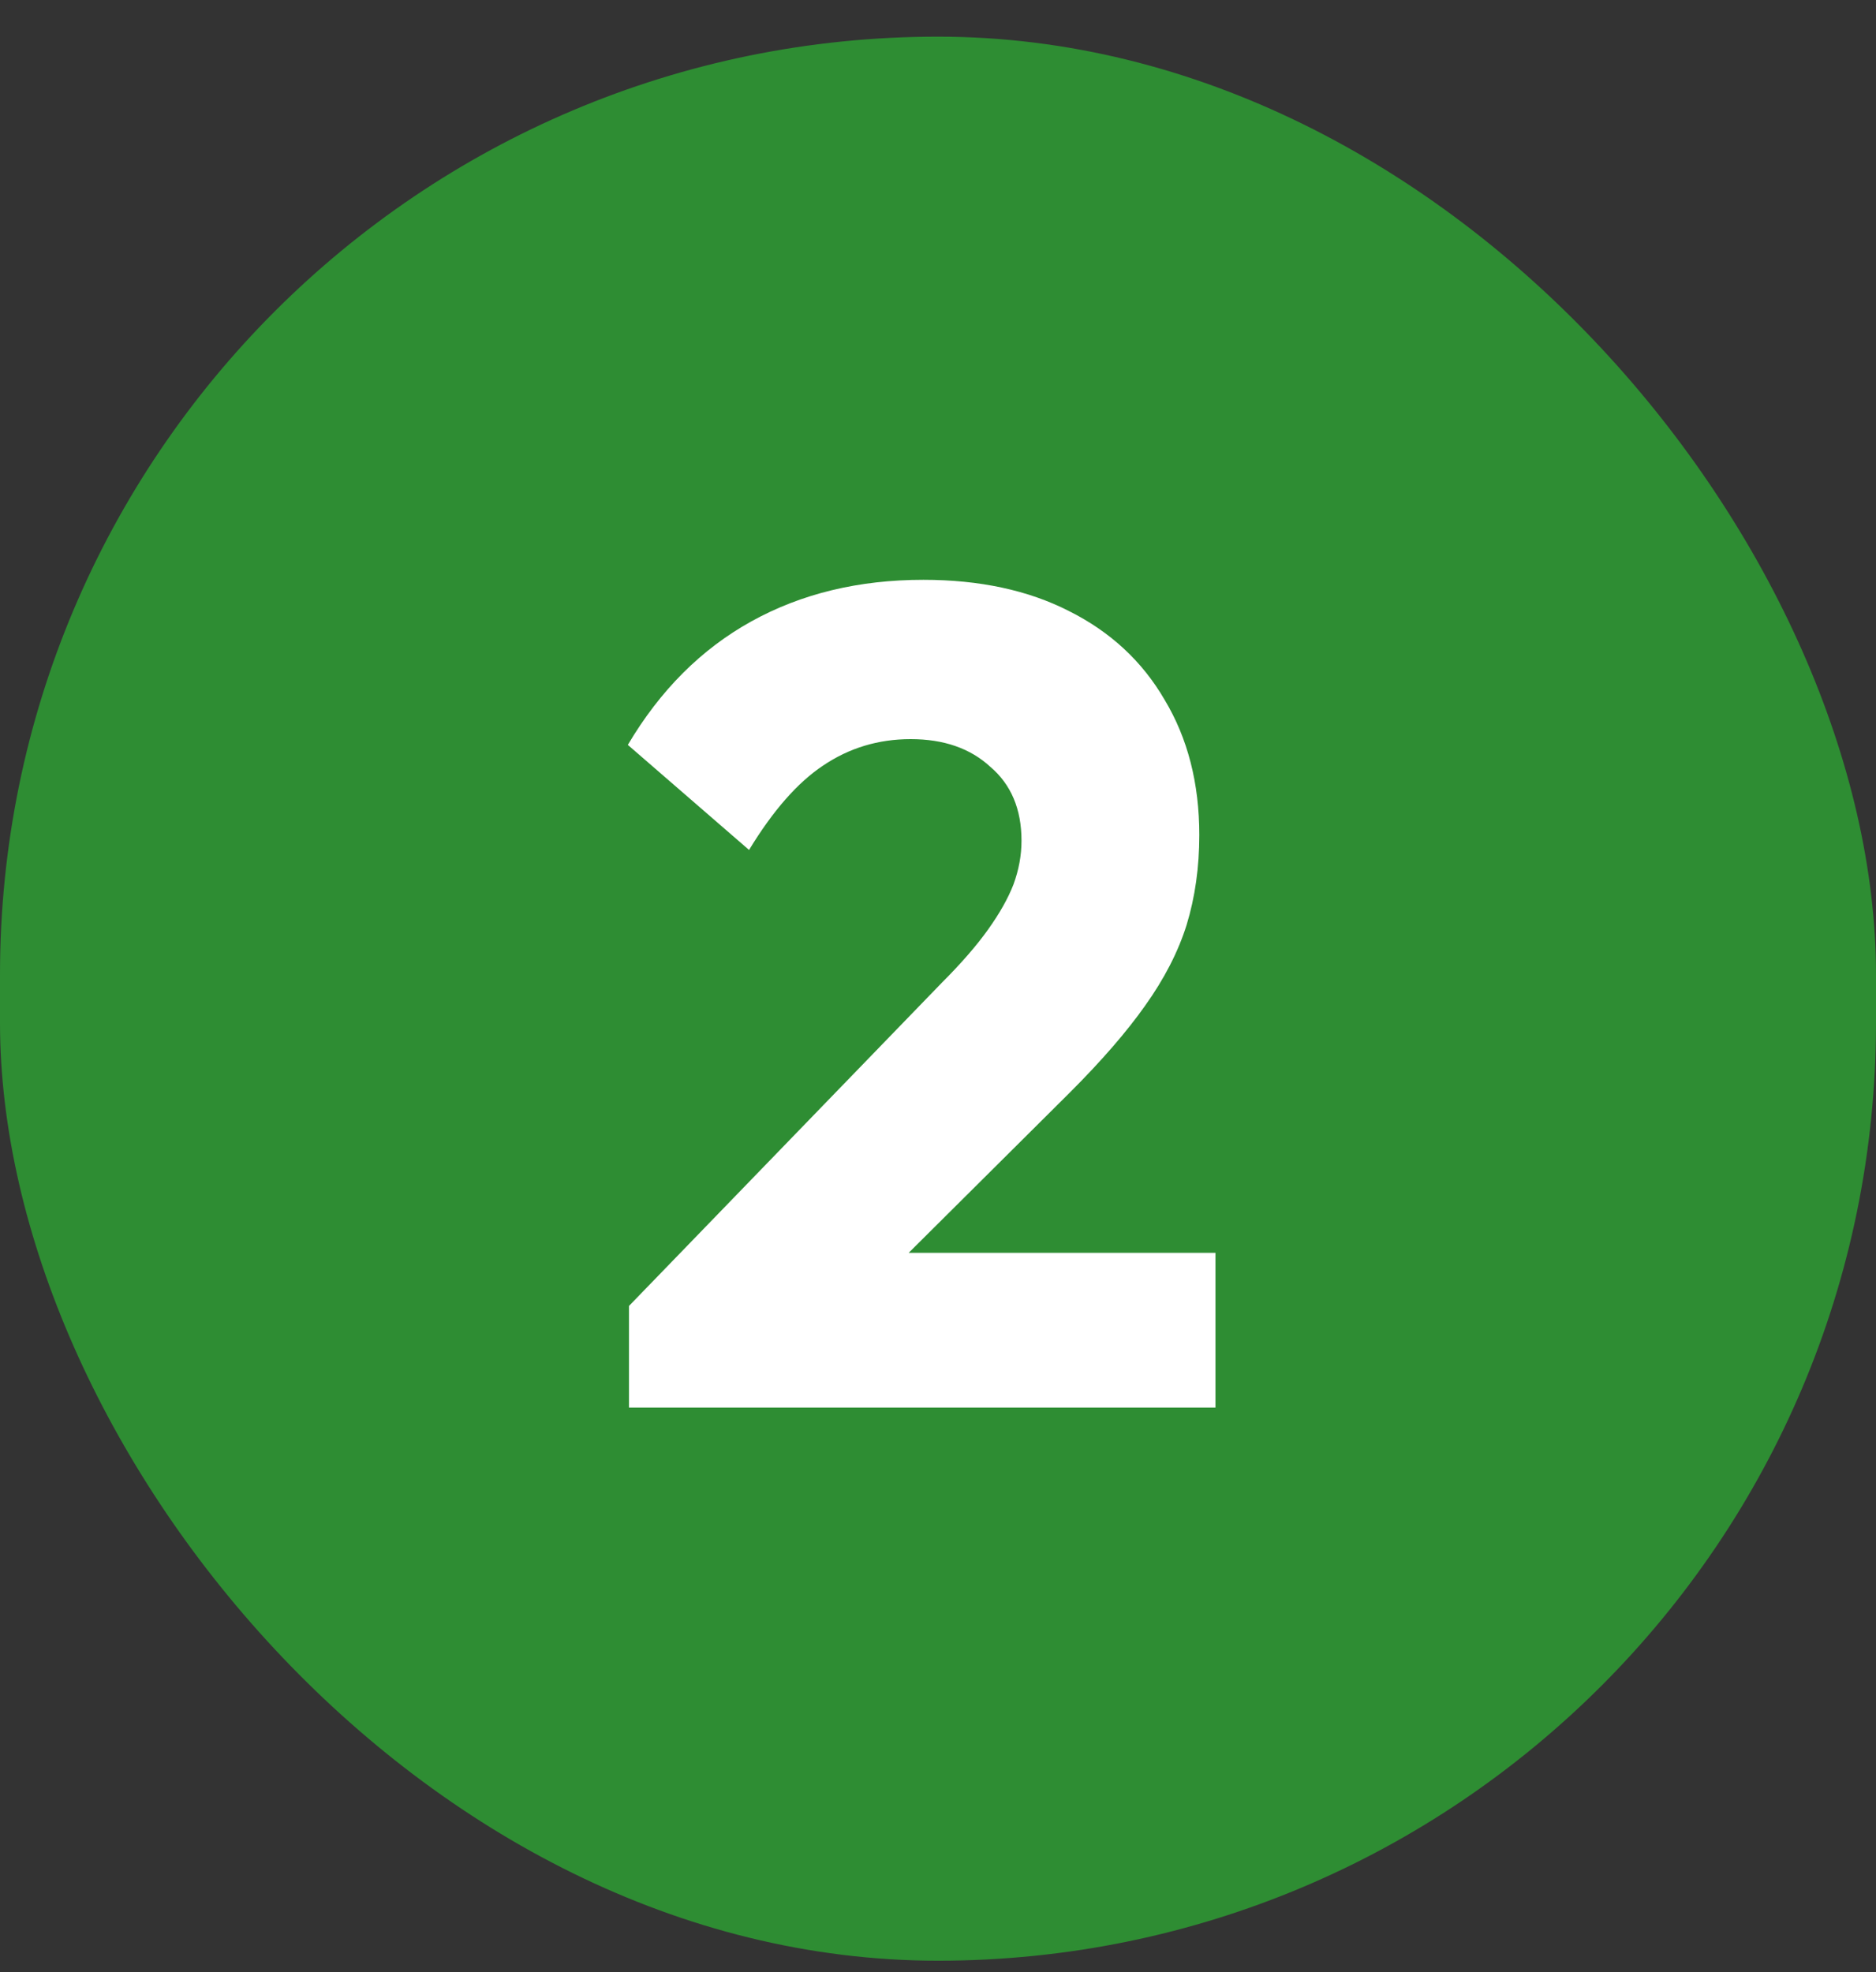 <svg xmlns="http://www.w3.org/2000/svg" width="39" height="41" viewBox="0 0 39 41" fill="none"><rect x="0" y="0" width="39" height="41" fill="#333333" stroke="none"/><rect y="0.762" width="39" height="40" rx="19.5" fill="#2E8D33"></rect><path d="M13.076 27.15L19.58 20.43C19.98 20.03 20.3 19.662 20.54 19.326C20.78 18.99 20.956 18.678 21.068 18.39C21.18 18.086 21.236 17.782 21.236 17.478C21.236 16.822 21.02 16.31 20.588 15.942C20.172 15.558 19.62 15.366 18.932 15.366C18.26 15.366 17.652 15.55 17.108 15.918C16.58 16.27 16.068 16.854 15.572 17.67L13.052 15.486C13.724 14.35 14.58 13.494 15.62 12.918C16.66 12.342 17.852 12.054 19.196 12.054C20.364 12.054 21.372 12.27 22.22 12.702C23.084 13.134 23.748 13.75 24.212 14.55C24.692 15.35 24.932 16.286 24.932 17.358C24.932 18.03 24.844 18.654 24.668 19.23C24.492 19.79 24.204 20.35 23.804 20.91C23.42 21.454 22.9 22.054 22.244 22.71L17.732 27.198L13.076 27.15ZM13.076 29.262V27.15L16.268 26.046H25.268V29.262H13.076Z" fill="white"></path></svg>